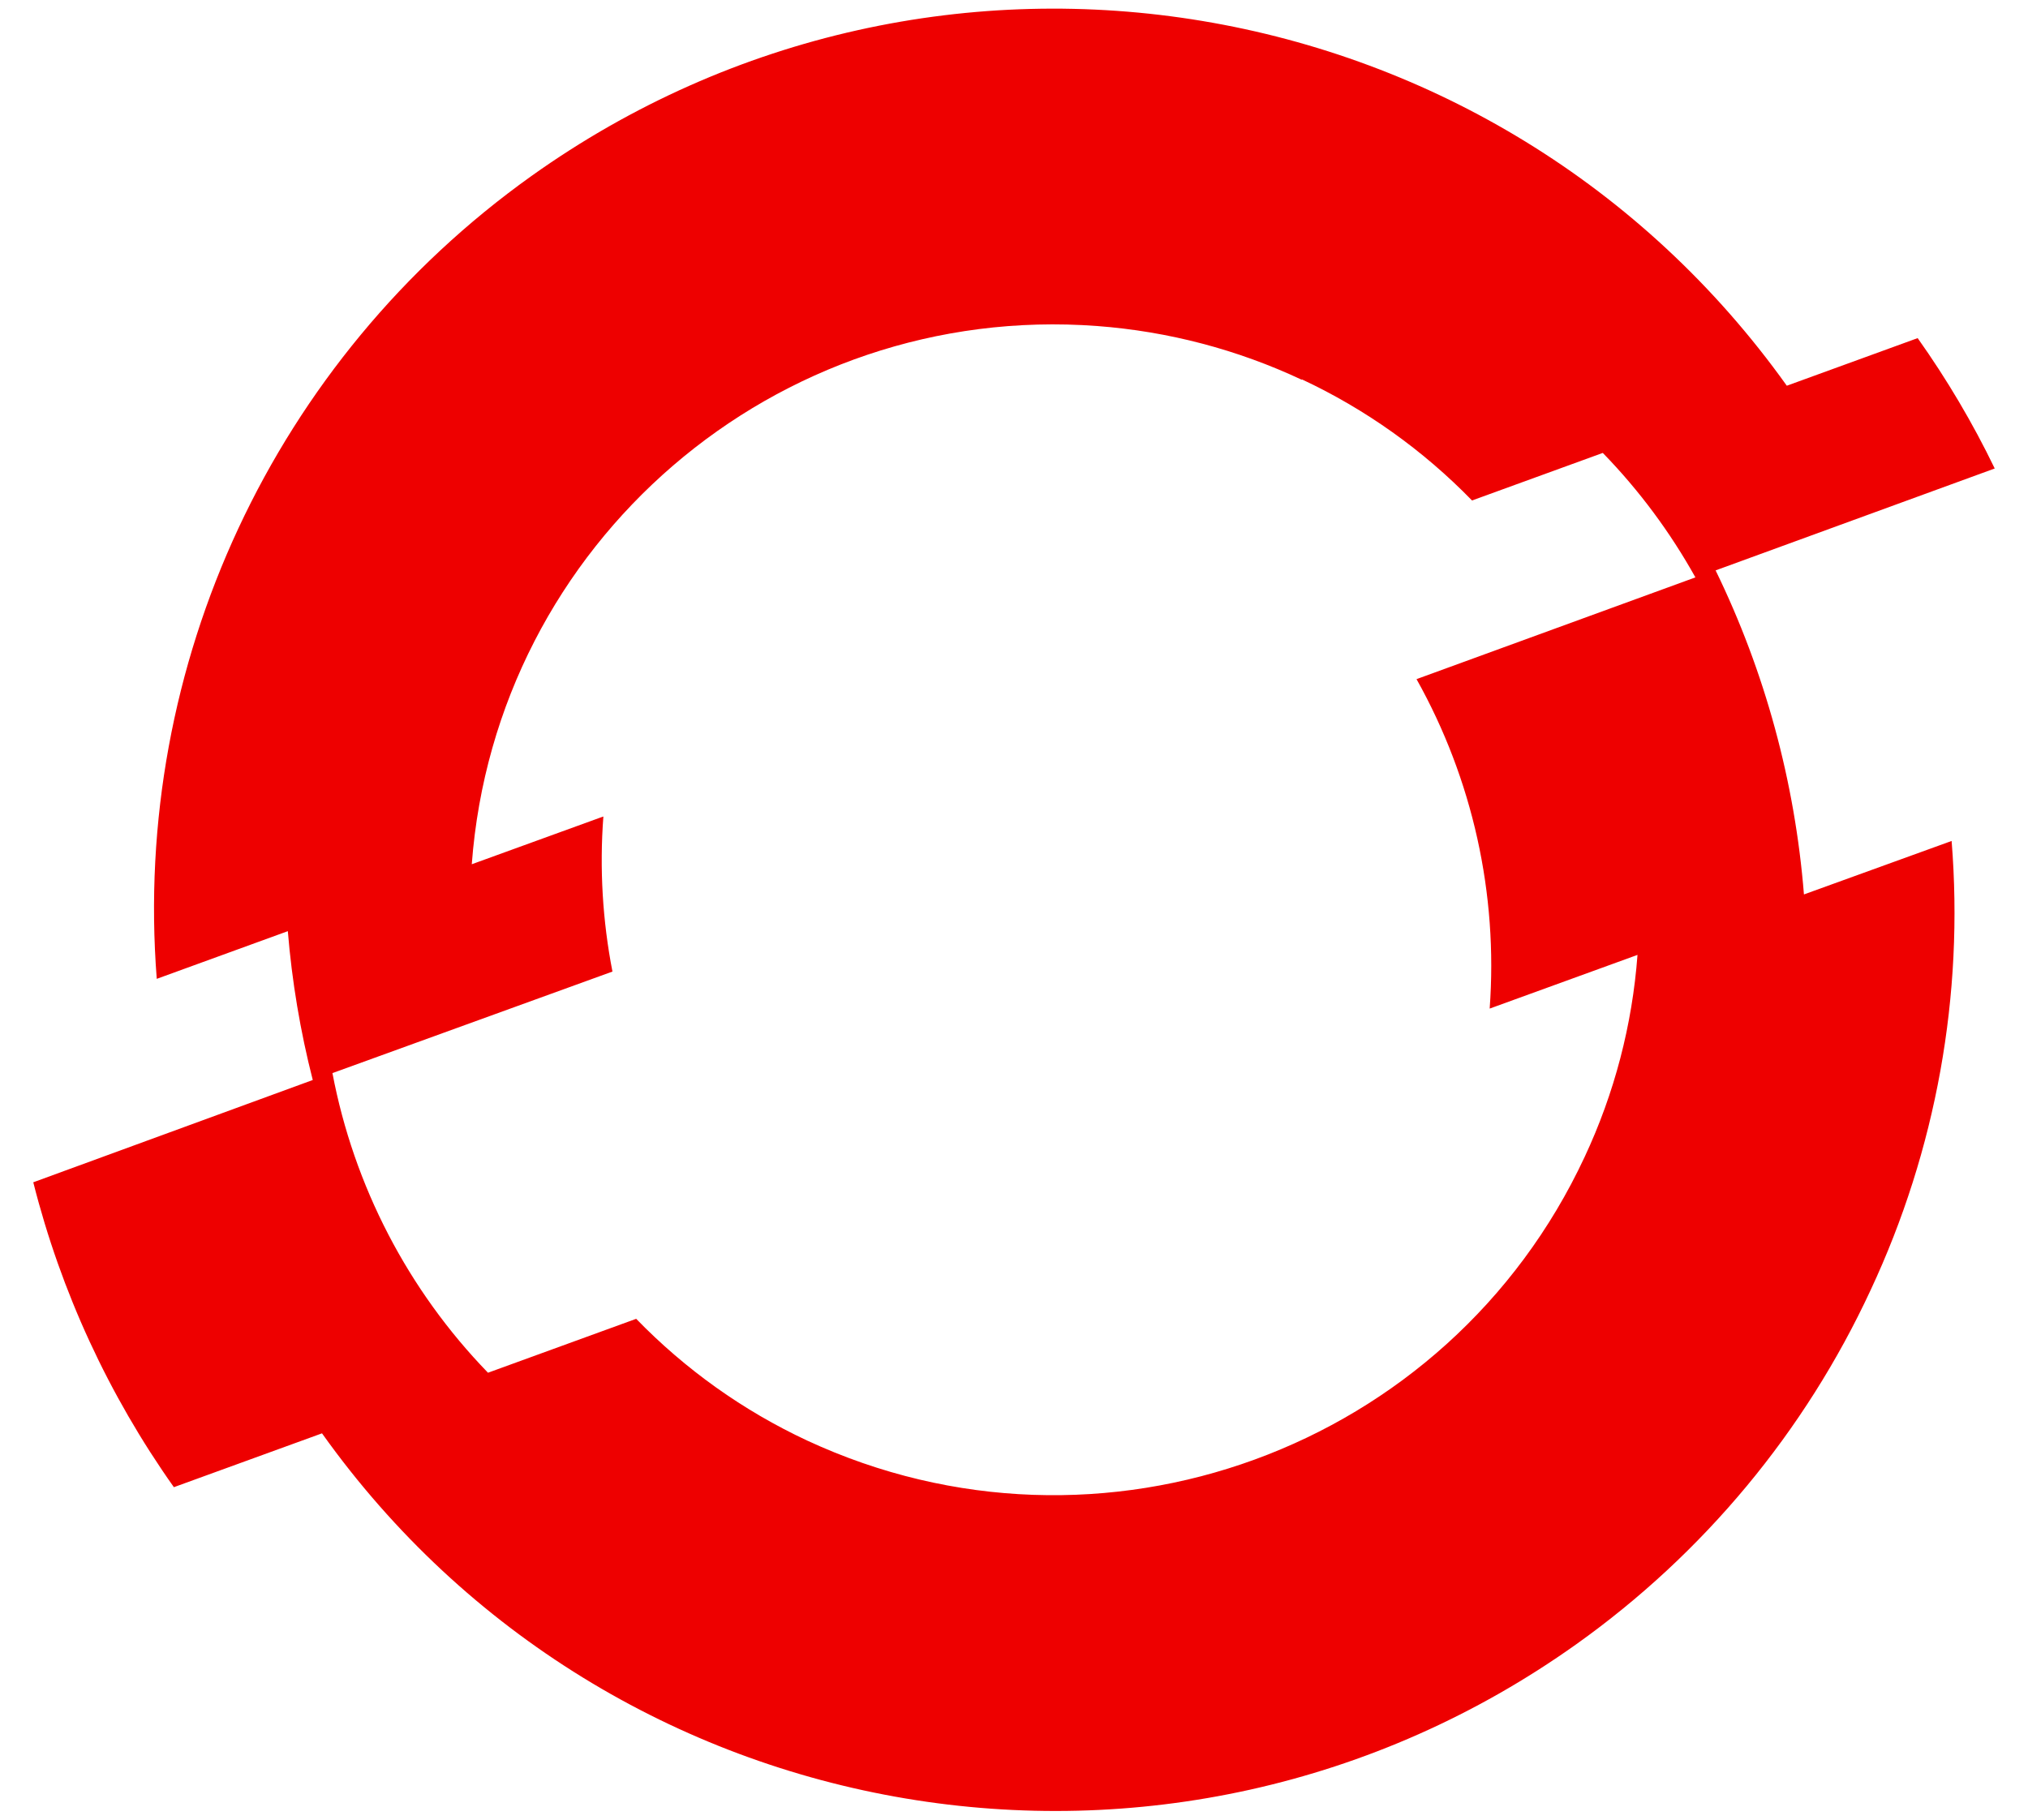 <svg fill="#EE0000" width="39" height="35" role="img" viewBox="0 0 27 24" xmlns="http://www.w3.org/2000/svg"><title>Red Hat Open Shift</title><path d="M24.017 11.795c-0.12-1.498-0.518-2.964-1.176-4.315L26.557 6.123c-0.292-0.605-0.637-1.188-1.026-1.736l-1.742 0.634c-3.845-5.386-11.329-6.635-16.716-2.791-3.421 2.442-5.313 6.498-4.986 10.689l1.745-0.635c0.055 0.669 0.166 1.332 0.332 1.982L0.443 15.628c0.368 1.457 1.003 2.833 1.872 4.06l1.972-0.717c3.837 5.386 11.314 6.644 16.701 2.807 1.692-1.205 3.042-2.829 3.916-4.713 0.873-1.866 1.245-3.928 1.079-5.982L24.017 11.795zM18.859 8.928c0.748 1.335 1.086 2.861 0.974 4.387l1.968-0.715c-0.069 0.931-0.307 1.843-0.703 2.689-1.817 3.9-6.45 5.591-10.352 3.778-0.851-0.397-1.622-0.947-2.276-1.621l-1.973 0.718c-1.065-1.099-1.785-2.486-2.071-3.99l3.728-1.352c-0.132-0.679-0.173-1.373-0.121-2.063H8.027l-1.746 0.634c0.32-4.278 4.048-7.487 8.327-7.167 0.944 0.071 1.867 0.313 2.724 0.716V4.936c0.847 0.396 1.614 0.943 2.266 1.613l1.74-0.633c0.002 0.002 0.004 0.003 0.006 0.005 0.48 0.494 0.892 1.05 1.228 1.652L18.859 8.928z"/></svg>
